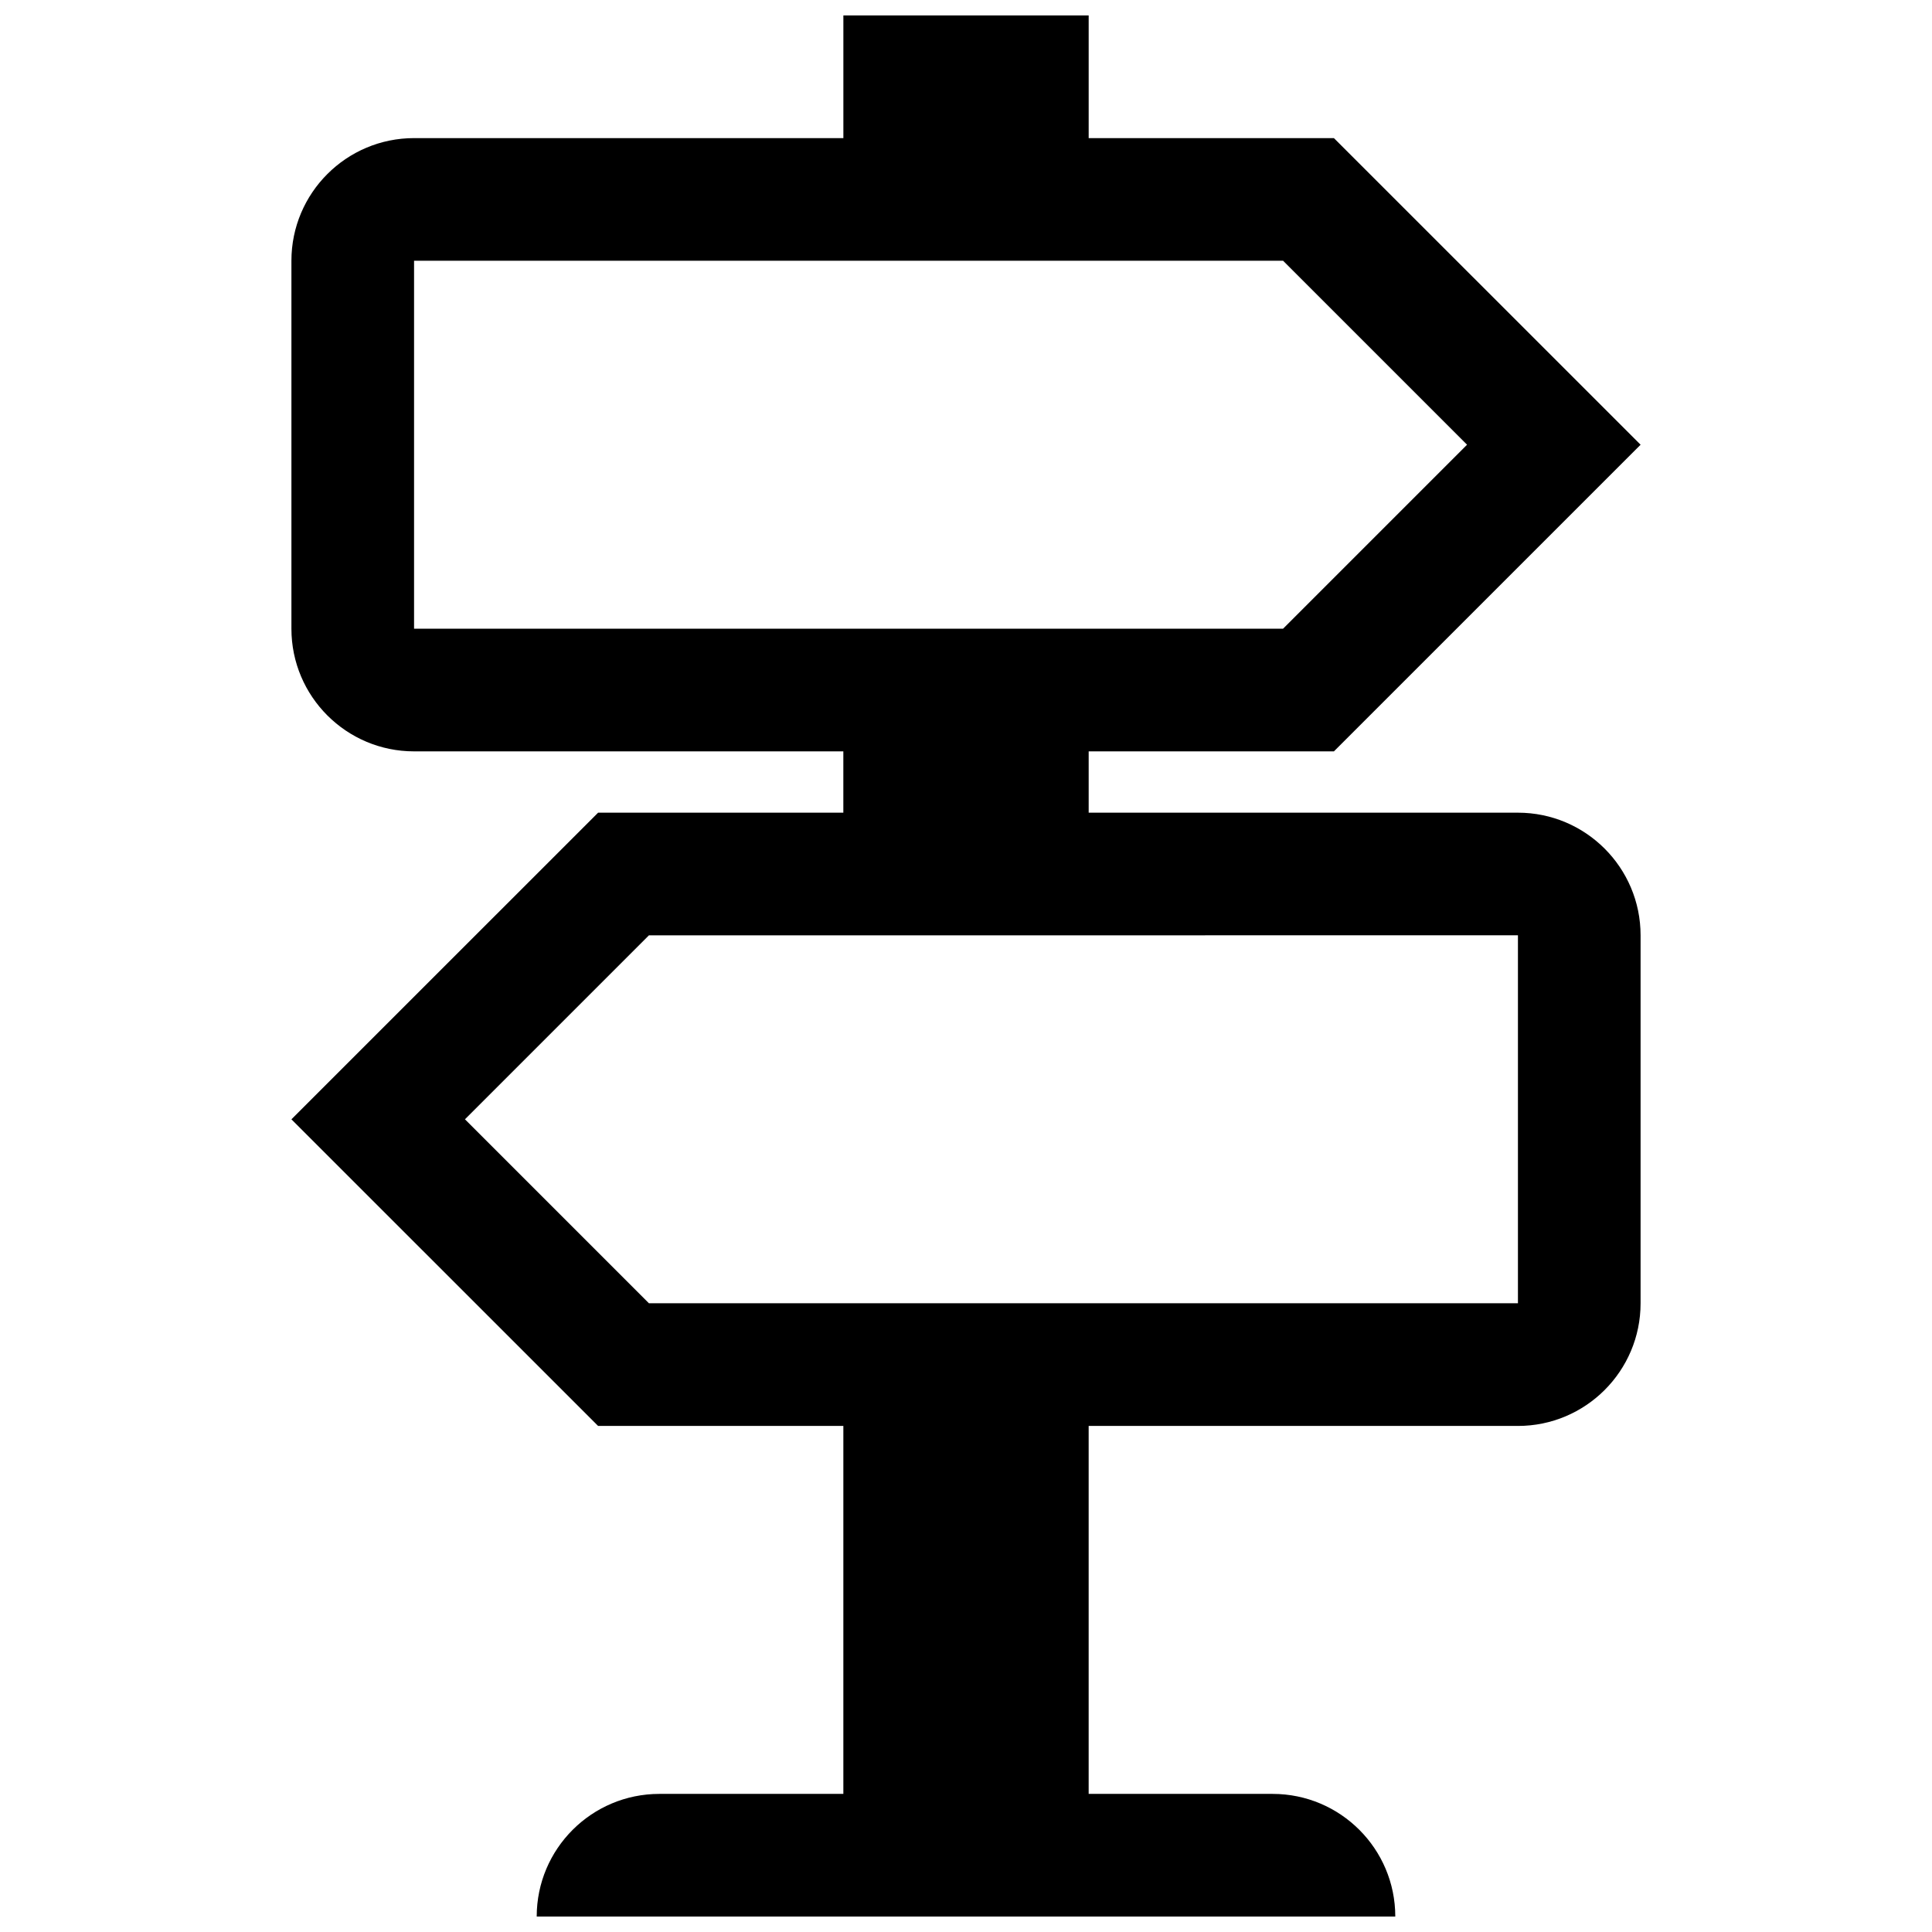 <?xml version="1.0" encoding="UTF-8"?>
<!-- Uploaded to: ICON Repo, www.svgrepo.com, Generator: ICON Repo Mixer Tools -->
<svg width="800px" height="800px" version="1.1" viewBox="144 144 512 512" xmlns="http://www.w3.org/2000/svg">
 <defs>
  <clipPath id="a">
   <path d="m221 148.09h358v503.81h-358z"/>
  </clipPath>
 </defs>
 <g clip-path="url(#a)">
  <path d="m546.27 359.37h-113.76v-16.25h64.992l81.273-81.262-81.277-81.258h-64.988v-32.504h-65.008v32.504h-113.77c-17.941 0-32.504 14.562-32.504 32.504v97.512c0 17.941 14.562 32.504 32.504 32.504h113.76v16.25h-64.988l-81.277 81.262 81.277 81.258h64.992v97.512h-48.758c-17.941 0-32.504 14.562-32.504 32.504h227.53c0-17.941-14.562-32.504-32.504-32.504h-48.754v-97.512h113.76c17.941 0 32.504-14.562 32.504-32.504v-97.512c0-17.941-14.562-32.504-32.504-32.504zm-292.54-146.27h230.3l48.754 48.754-48.754 48.754-230.3 0.004zm292.54 276.28h-230.3l-48.754-48.754 48.754-48.754 230.3-0.004z"/>
 </g>
</svg>
